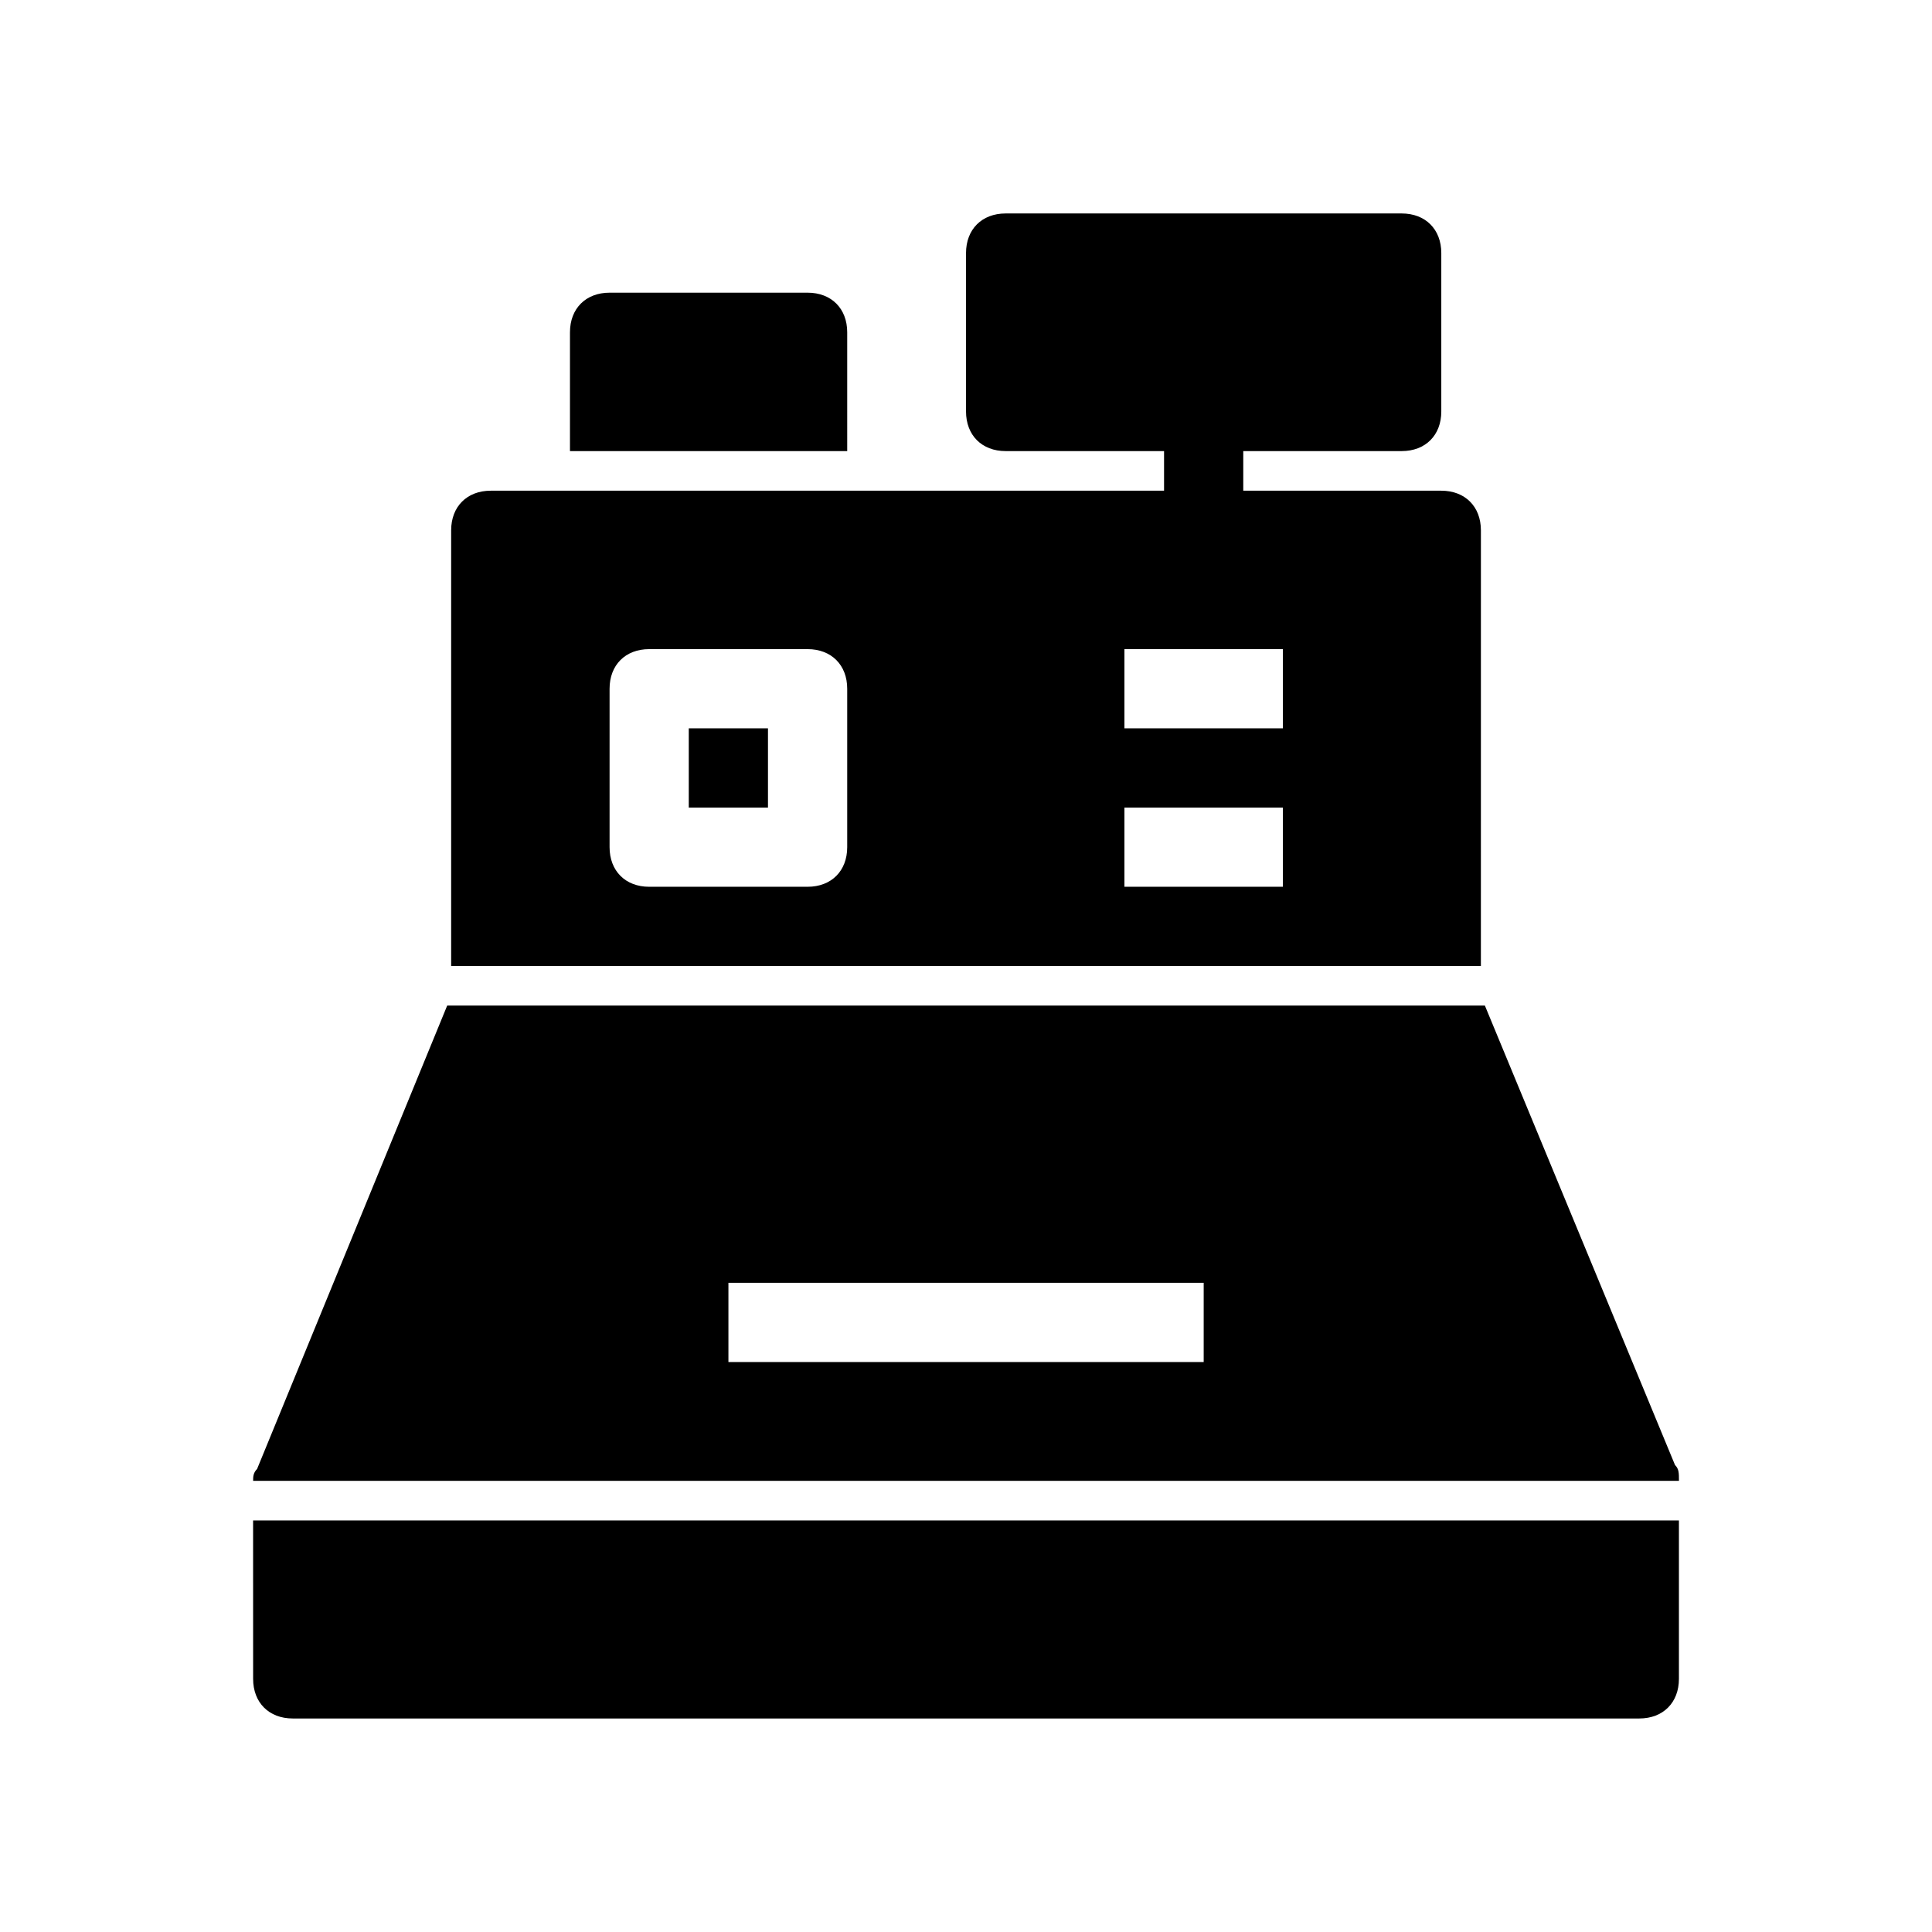 <?xml version="1.0" encoding="UTF-8"?>
<!-- The Best Svg Icon site in the world: iconSvg.co, Visit us! https://iconsvg.co -->
<svg fill="#000000" width="800px" height="800px" version="1.1" viewBox="144 144 512 512" xmlns="http://www.w3.org/2000/svg">
 <path d="m326.53 337.02h20.992v20.992h-20.992zm209.92 62.977h-272.89v-115.46c0-6.297 4.199-10.496 10.496-10.496h178.43v-10.496h-41.984c-6.297 0-10.496-4.199-10.496-10.496v-41.984c0-6.297 4.199-10.496 10.496-10.496h104.96c6.297 0 10.496 4.199 10.496 10.496v41.984c0 6.297-4.199 10.496-10.496 10.496h-41.984v10.496h52.48c6.297 0 10.496 4.199 10.496 10.496zm-167.93-73.473c0-6.297-4.199-10.496-10.496-10.496h-41.984c-6.297 0-10.496 4.199-10.496 10.496v41.984c0 6.297 4.199 10.496 10.496 10.496h41.984c6.297 0 10.496-4.199 10.496-10.496zm115.45 31.488h-41.984v20.992h41.984zm0-41.984h-41.984v20.992h41.984zm-115.45-83.969c0-6.297-4.199-10.496-10.496-10.496h-52.48c-6.297 0-10.496 4.199-10.496 10.496v31.488h73.473zm-157.44 356.86c0 6.297 4.199 10.496 10.496 10.496h356.86c6.297 0 10.496-4.199 10.496-10.496v-41.984h-377.86zm377.86-52.48h-377.86c0-1.051 0-2.098 1.051-3.148l50.379-122.8h275l50.383 121.75c1.047 1.047 1.047 2.098 1.047 4.195zm-125.95-52.48h-125.95v20.992h125.95z"/>
</svg>